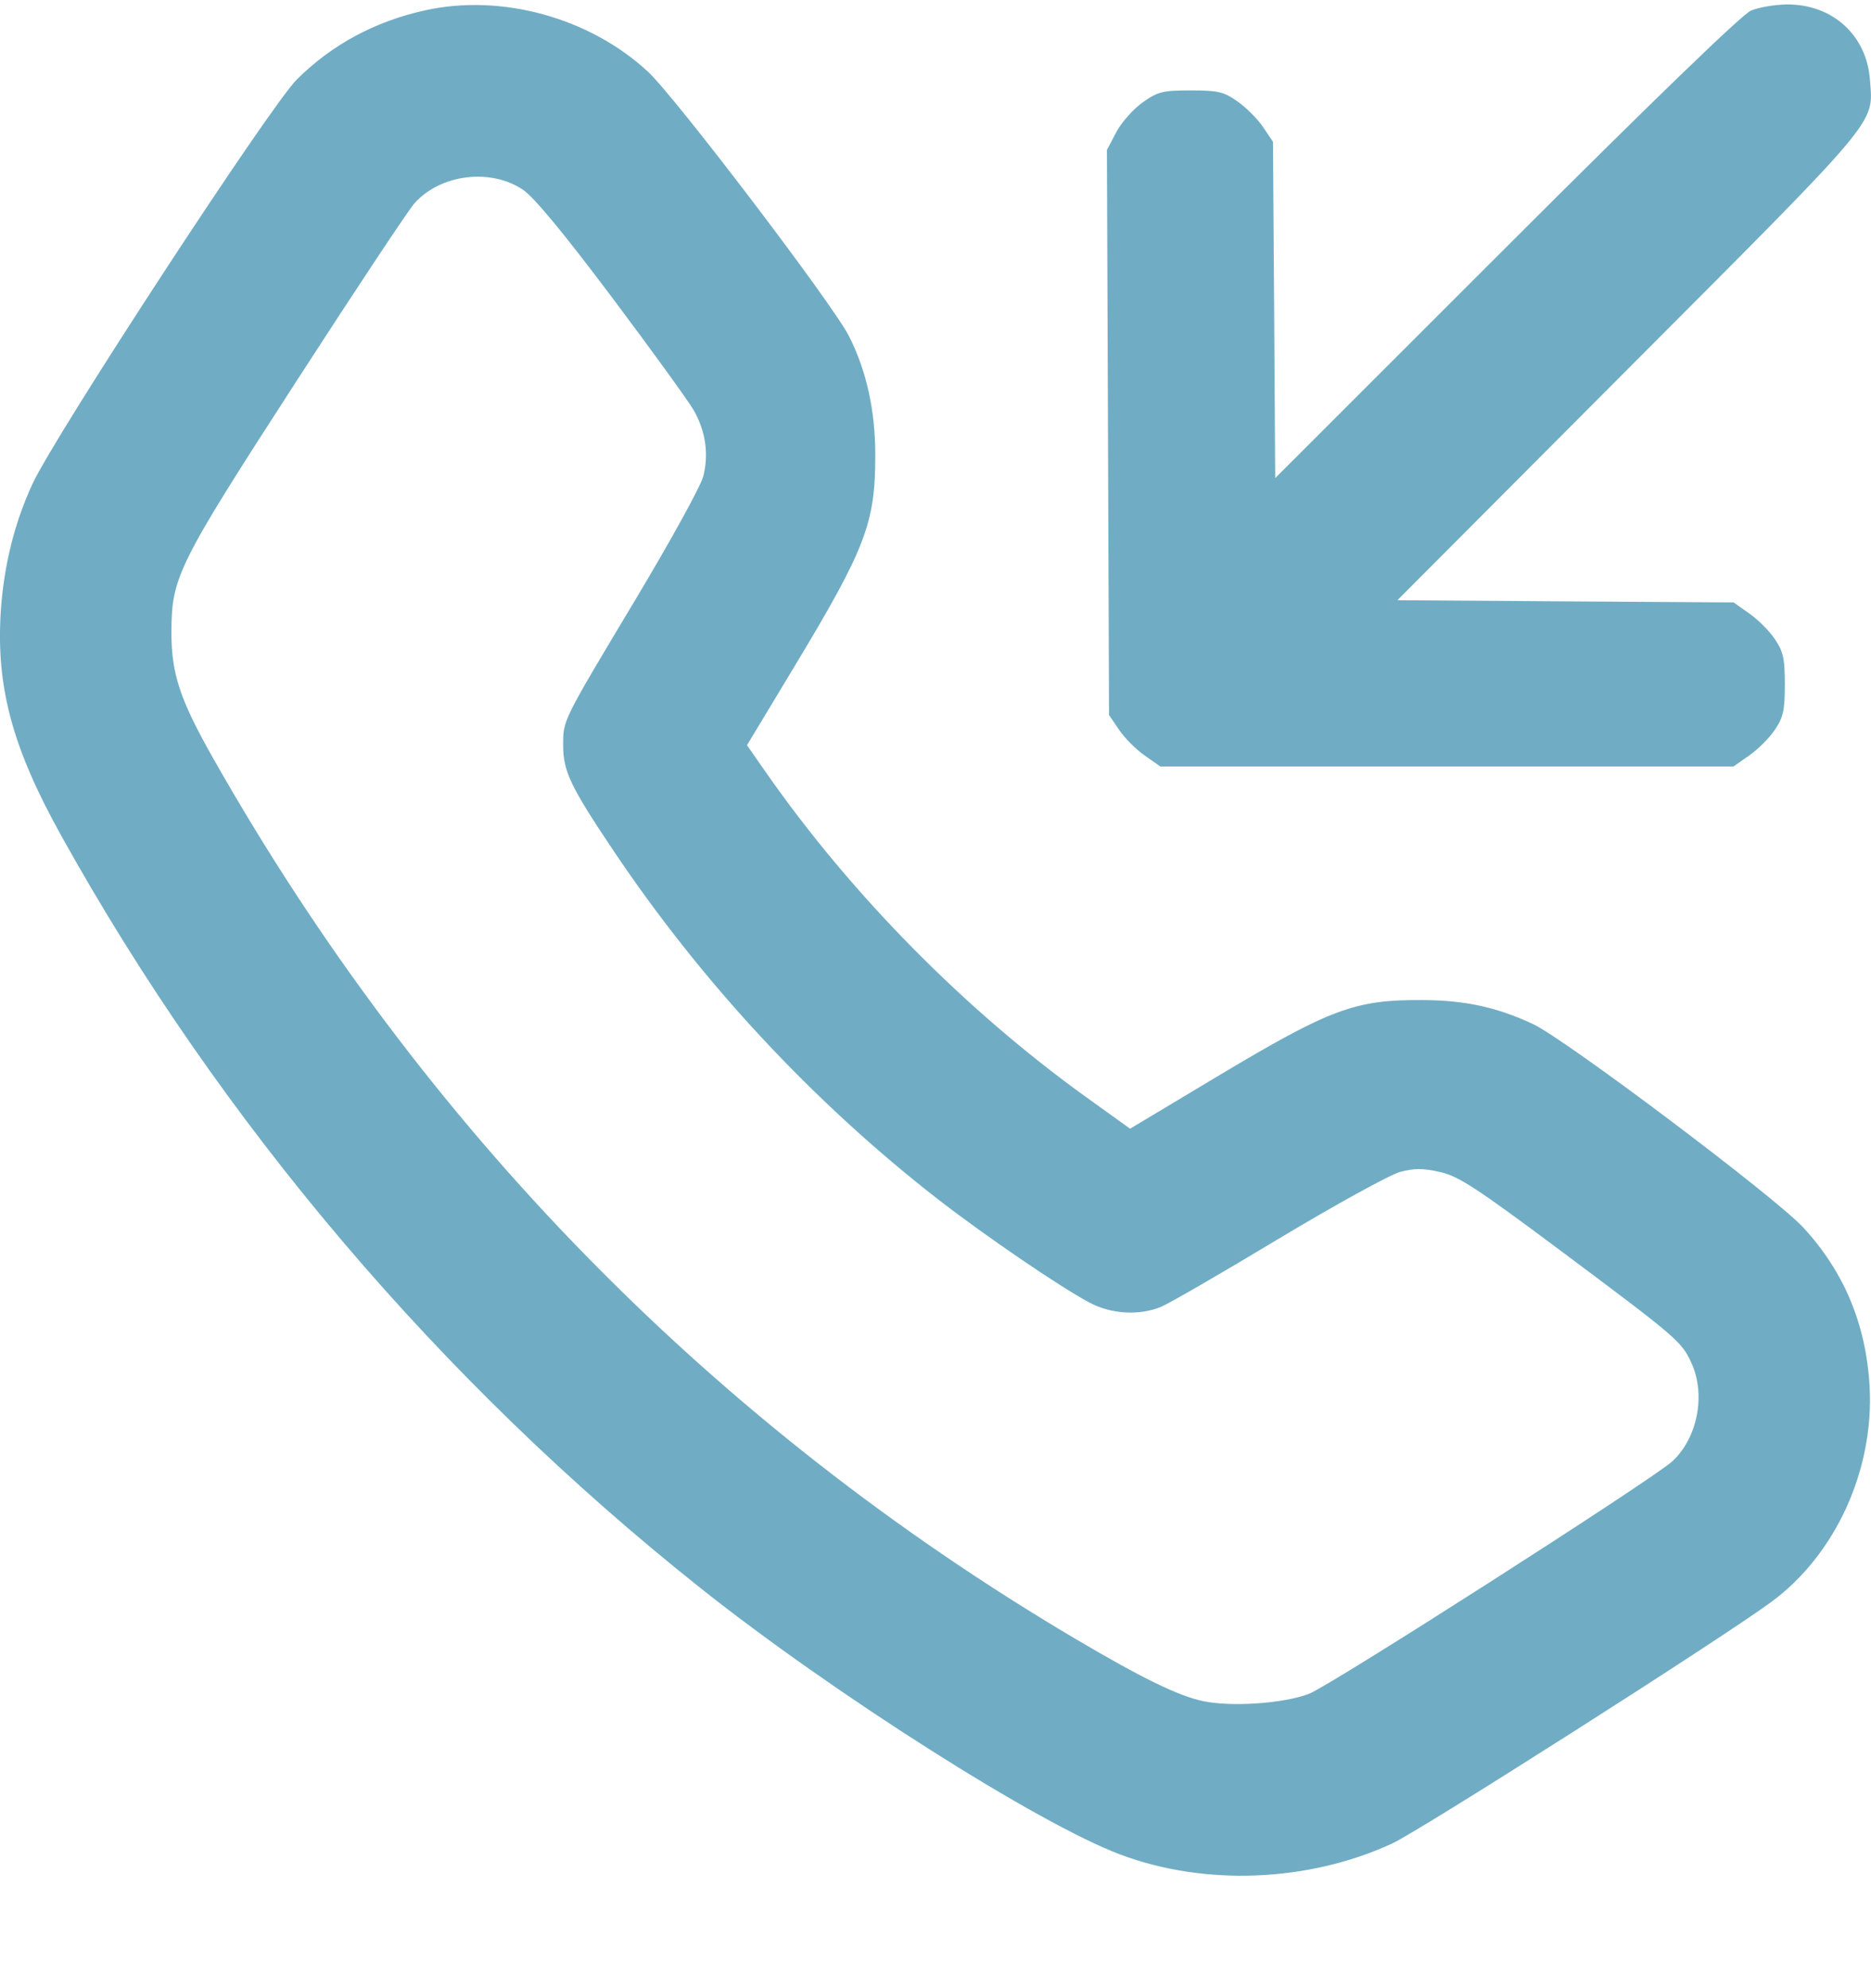 <?xml version="1.0" encoding="UTF-8"?> <svg xmlns="http://www.w3.org/2000/svg" width="16" height="17" viewBox="0 0 16 17" fill="none"> <path fill-rule="evenodd" clip-rule="evenodd" d="M3.637 0.088C3.207 0.182 2.835 0.383 2.537 0.681C2.307 0.911 0.475 3.714 0.279 4.135C0.123 4.47 0.031 4.843 0.006 5.237C-0.033 5.879 0.107 6.397 0.524 7.146C1.888 9.601 3.766 11.811 5.988 13.577C7.121 14.478 8.88 15.595 9.58 15.857C10.303 16.129 11.19 16.093 11.905 15.763C12.145 15.652 14.728 14.007 15.148 13.697C15.697 13.293 16.028 12.568 15.988 11.854C15.958 11.325 15.77 10.874 15.421 10.496C15.18 10.235 13.387 8.886 13.109 8.756C12.801 8.612 12.529 8.553 12.168 8.551C11.586 8.547 11.379 8.624 10.405 9.207L9.664 9.651L9.283 9.377C8.246 8.63 7.274 7.643 6.547 6.6L6.388 6.372L6.787 5.71C7.405 4.685 7.486 4.473 7.485 3.886C7.485 3.51 7.409 3.167 7.26 2.874C7.122 2.601 5.772 0.826 5.54 0.612C5.042 0.151 4.289 -0.056 3.637 0.088ZM14.973 0.091C14.896 0.124 14.133 0.862 12.879 2.115L10.905 4.088L10.896 2.65L10.886 1.212L10.801 1.086C10.754 1.016 10.655 0.918 10.581 0.866C10.463 0.784 10.416 0.773 10.182 0.773C9.943 0.773 9.903 0.783 9.772 0.875C9.692 0.932 9.59 1.046 9.546 1.13L9.466 1.282L9.475 3.698L9.484 6.114L9.57 6.24C9.617 6.31 9.715 6.409 9.789 6.46L9.923 6.554H12.374H14.824L14.958 6.46C15.032 6.409 15.131 6.31 15.178 6.24C15.25 6.133 15.263 6.075 15.263 5.853C15.263 5.63 15.25 5.572 15.178 5.465C15.131 5.395 15.032 5.296 14.958 5.245L14.825 5.151L13.387 5.142L11.95 5.132L13.936 3.14C16.102 0.968 16.019 1.067 15.991 0.683C15.964 0.302 15.671 0.036 15.283 0.038C15.178 0.039 15.038 0.063 14.973 0.091ZM4.47 1.621C4.565 1.684 4.812 1.982 5.233 2.542C5.575 2.998 5.89 3.433 5.933 3.509C6.035 3.688 6.063 3.888 6.013 4.076C5.991 4.159 5.737 4.62 5.45 5.1C4.801 6.184 4.816 6.153 4.816 6.376C4.816 6.595 4.88 6.728 5.245 7.272C6.005 8.405 6.952 9.422 8.018 10.252C8.42 10.564 9.064 11.004 9.319 11.139C9.503 11.237 9.746 11.251 9.931 11.173C9.997 11.146 10.448 10.885 10.933 10.593C11.418 10.302 11.886 10.044 11.972 10.021C12.094 9.988 12.167 9.988 12.313 10.021C12.473 10.057 12.618 10.151 13.351 10.698C14.342 11.438 14.379 11.47 14.463 11.651C14.589 11.924 14.518 12.294 14.301 12.495C14.137 12.646 11.377 14.413 11.194 14.483C10.978 14.566 10.53 14.597 10.286 14.545C10.074 14.5 9.762 14.347 9.193 14.011C6.105 12.184 3.617 9.645 1.831 6.498C1.538 5.982 1.465 5.763 1.466 5.4C1.468 4.932 1.517 4.833 2.539 3.253C3.044 2.472 3.497 1.789 3.547 1.735C3.771 1.489 4.193 1.437 4.47 1.621Z" fill="#70ADC4"></path> </svg> 